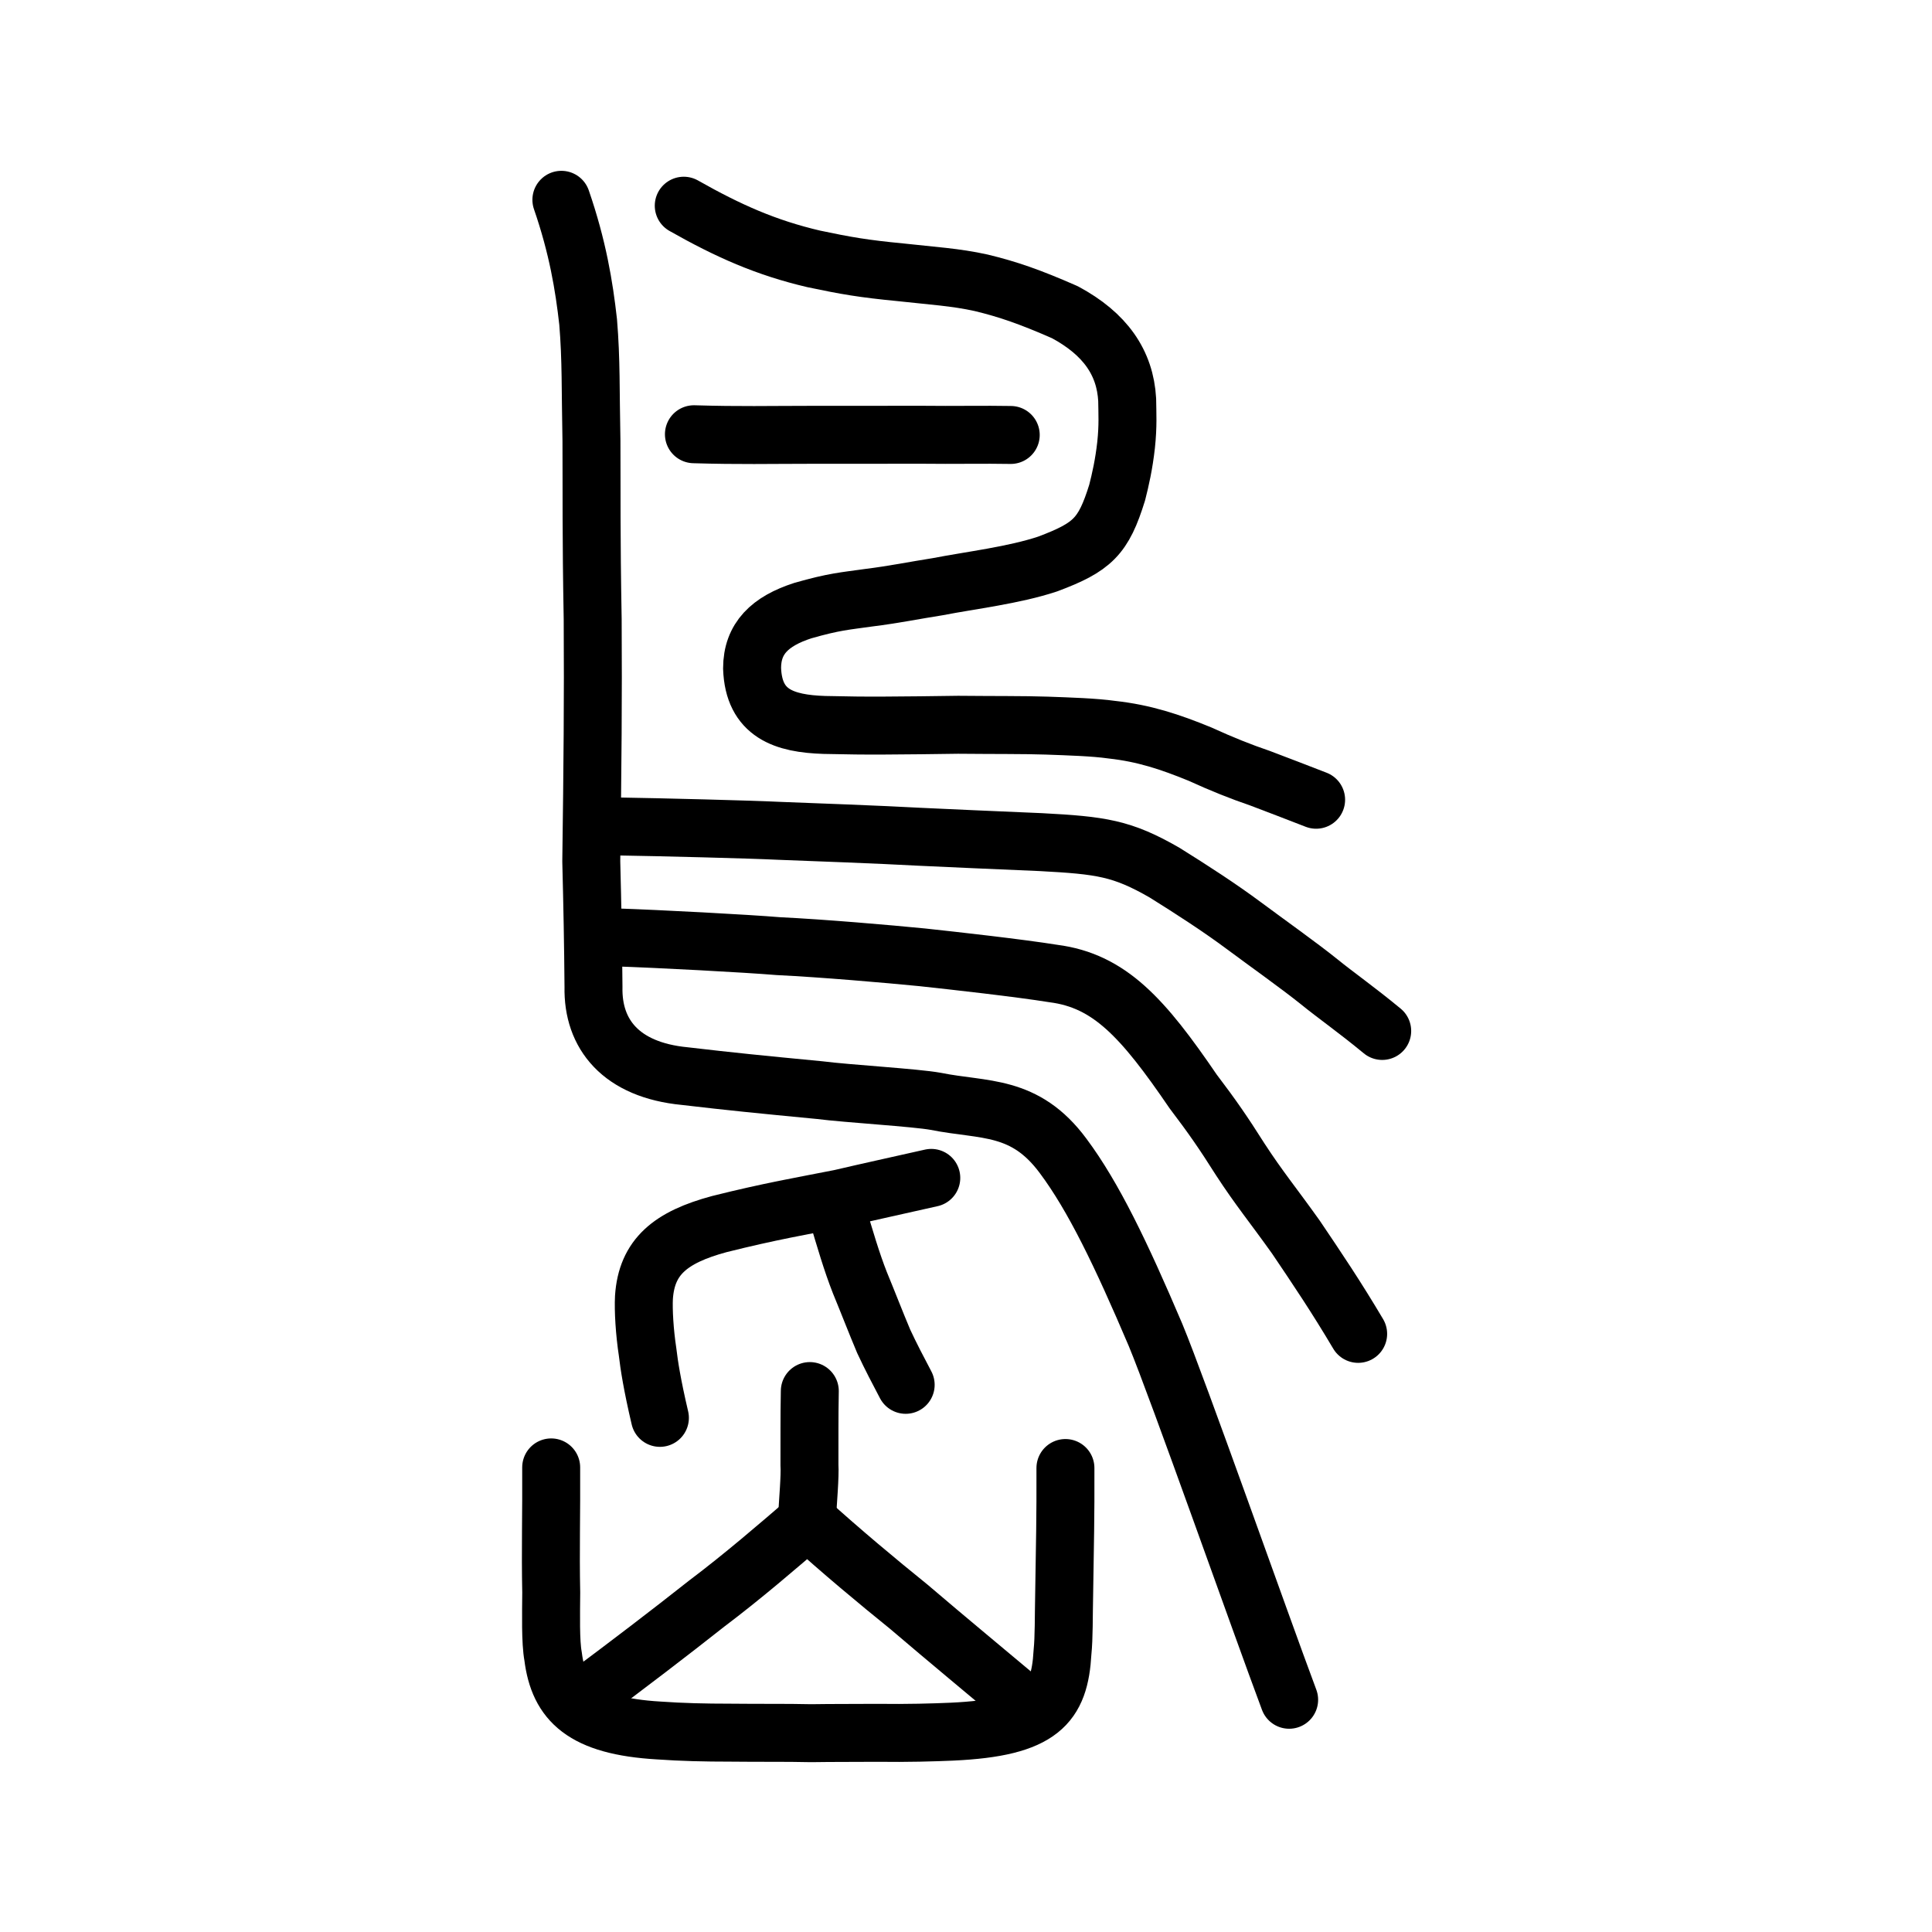 <?xml version="1.0" encoding="UTF-8" standalone="no"?>
<!-- Created with Inkscape (http://www.inkscape.org/) -->

<svg
   xmlns:dc="http://purl.org/dc/elements/1.1/"
   xmlns:cc="http://creativecommons.org/ns#"
   xmlns:rdf="http://www.w3.org/1999/02/22-rdf-syntax-ns#"
   xmlns:svg="http://www.w3.org/2000/svg"
   xmlns="http://www.w3.org/2000/svg"
   xmlns:sodipodi="http://sodipodi.sourceforge.net/DTD/sodipodi-0.dtd"
   xmlns:inkscape="http://www.inkscape.org/namespaces/inkscape"
   width="200px"
   height="200px"
   viewBox="0 0 200 200"
   version="1.1"
   id="SVGRoot"
   inkscape:version="0.92.3 (2405546, 2018-03-11)"
   sodipodi:docname="3800ss.svg">
  <sodipodi:namedview
     id="base"
     pagecolor="#ffffff"
     bordercolor="#666666"
     borderopacity="1.0"
     inkscape:pageopacity="0.0"
     inkscape:pageshadow="2"
     inkscape:zoom="1.4142136"
     inkscape:cx="235.66753"
     inkscape:cy="11.061697"
     inkscape:document-units="px"
     inkscape:current-layer="layer1"
     showgrid="true"
     inkscape:window-width="1257"
     inkscape:window-height="855"
     inkscape:window-x="69"
     inkscape:window-y="137"
     inkscape:window-maximized="0"
     showguides="false"
     inkscape:snap-global="false">
    <inkscape:grid
       type="xygrid"
       id="grid6085" />
  </sodipodi:namedview>
  <defs
     id="defs5523" />
  <g
     id="layer1"
     inkscape:groupmode="layer"
     inkscape:label="レイヤー 1">
    <path
       style="opacity:1;vector-effect:none;fill:none;fill-opacity:1;stroke:#000000;stroke-width:6;stroke-linecap:round;stroke-linejoin:round;stroke-miterlimit:4;stroke-dasharray:none;stroke-dashoffset:0;stroke-opacity:1"
       d="m 68.313,146.777 c -0.807,-3.441 -1.115,-5.454 -1.276,-6.829 -0.314,-2.071 -0.444,-4.303 -0.376,-5.634 0.276,-4.219 2.764,-6.239 7.807,-7.598 5.27,-1.322 8.611,-1.882 12.516,-2.654 3.232,-0.755 5.305,-1.197 9.422,-2.127"
       id="path6087-1"
       inkscape:connector-curvature="0"
       sodipodi:nodetypes="cccccc" />
    <path
       style="opacity:1;vector-effect:none;fill:none;fill-opacity:1;stroke:#000000;stroke-width:6;stroke-linecap:round;stroke-linejoin:round;stroke-miterlimit:4;stroke-dasharray:none;stroke-dashoffset:0;stroke-opacity:1"
       d="m 93.755,143.357 c -0.787,-1.492 -1.525,-2.897 -2.276,-4.504 -0.816,-1.935 -1.616,-4.013 -2.461,-6.061 -0.845,-2.136 -1.59,-4.69 -2.304,-7.101"
       id="path834-98"
       inkscape:connector-curvature="0"
       sodipodi:nodetypes="cccc" />
    <path
       style="opacity:1;vector-effect:none;fill:none;fill-opacity:1;stroke:#000000;stroke-width:6;stroke-linecap:round;stroke-linejoin:round;stroke-miterlimit:4;stroke-dasharray:none;stroke-dashoffset:0;stroke-opacity:1"
       d="m 133.452,175.959 c -3.054,-8.158 -11.473,-32.084 -13.829,-37.76 -3.572,-8.392 -6.418,-14.311 -9.563,-18.532 -3.981,-5.379 -8.162,-4.648 -13.188,-5.656 -2.12,-0.387 -9.051,-0.784 -12.043,-1.163 -6.146,-0.589 -9.21,-0.894 -13.934,-1.449 -6.625,-0.635 -9.561,-4.357 -9.456,-9.223 -0.037,-4.472 -0.112,-8.375 -0.23,-13.012 0.137,-10.072 0.195,-16.742 0.146,-25.048 -0.159,-8.796 -0.101,-13.207 -0.127,-18.468 -0.109,-5.325 -0.016,-8.369 -0.343,-12.313 -0.421,-3.764 -1.089,-7.781 -2.77,-12.651"
       id="path835"
       inkscape:connector-curvature="0"
       sodipodi:nodetypes="cccccccccccc" />
    <path
       style="opacity:1;vector-effect:none;fill:none;fill-opacity:1;stroke:#000000;stroke-width:6;stroke-linecap:round;stroke-linejoin:round;stroke-miterlimit:4;stroke-dasharray:none;stroke-dashoffset:0;stroke-opacity:1"
       d="m 143.085,106.724 c -2.674,-2.208 -4.792,-3.683 -6.532,-5.097 -2.009,-1.62 -5.427,-4.045 -7.783,-5.799 -2.51,-1.868 -5.374,-3.719 -8.213,-5.492 C 116.16,87.805 114.01,87.509 107.745,87.176 102.12,86.943 98.898,86.788 95.146,86.619 91.356,86.407 83.664,86.118 80.631,86.006 77.7,85.862 68.604,85.629 63.565,85.548"
       id="path6087-1-98-6"
       inkscape:connector-curvature="0"
       sodipodi:nodetypes="cccccccc" />
    <path
       style="opacity:1;vector-effect:none;fill:none;fill-opacity:1;stroke:#000000;stroke-width:6;stroke-linecap:round;stroke-linejoin:round;stroke-miterlimit:4;stroke-dasharray:none;stroke-dashoffset:0;stroke-opacity:1"
       d="m 140.596,138.082 c -2.254,-3.804 -4.227,-6.736 -6.45,-10.026 -2.366,-3.319 -3.805,-5.039 -5.759,-8.043 -1.731,-2.737 -2.876,-4.398 -4.879,-7.035 -5.184,-7.601 -8.644,-11.447 -14.446,-12.197 C 105.423,100.199 98.918,99.473 95.469,99.101 91.841,98.744 85.249,98.172 80.581,97.945 77.241,97.667 68.205,97.187 63.616,97.035"
       id="path6087-1-98-6-0"
       inkscape:connector-curvature="0"
       sodipodi:nodetypes="cccccccc" />
    <path
       style="fill:none;stroke:#000000;stroke-width:6;stroke-linecap:round;stroke-linejoin:round;stroke-miterlimit:4;stroke-dasharray:none;stroke-opacity:1"
       d="m 71.834,44.953 c 4.669,0.141 7.953,0.059 12.008,0.059 3.859,0.009 7.857,-0.015 11.68,-0.006 2.999,0.04 6.563,-0.031 9.109,0.021"
       id="path4568-3-6-6-0"
       inkscape:connector-curvature="0"
       sodipodi:nodetypes="cccc" />
    <path
       style="opacity:1;vector-effect:none;fill:none;fill-opacity:1;stroke:#000000;stroke-width:6;stroke-linecap:round;stroke-linejoin:round;stroke-miterlimit:4;stroke-dasharray:none;stroke-dashoffset:0;stroke-opacity:1"
       d="m 70.782,21.295 c 4.603,2.607 8.498,4.346 13.464,5.507 3.331,0.701 5.098,1.012 8.975,1.385 3.273,0.366 5.683,0.497 8.348,1.088 2.789,0.672 5.059,1.462 8.669,3.046 4.17,2.24 6.235,5.223 6.447,9.063 0.017,1.447 0.101,2.669 -0.112,4.673 -0.225,2.027 -0.588,3.611 -0.927,4.939 -1.416,4.553 -2.534,5.64 -7.19,7.389 -3.508,1.165 -7.93,1.68 -11.387,2.349 -2.328,0.364 -4.579,0.825 -7.109,1.137 -2.513,0.356 -3.582,0.403 -6.854,1.339 -3.389,1.098 -5.245,2.867 -5.251,5.97 0.164,4.707 3.333,5.731 7.484,5.866 2.056,0.052 4.572,0.08 6.222,0.064 1.993,-0.001 5.274,-0.052 7.623,-0.082 3.622,0.036 6.958,0.009 9.14,0.086 2.406,0.087 4.943,0.165 6.774,0.423 3.342,0.369 6.008,1.251 9.128,2.529 2.251,1.03 4.275,1.837 6.166,2.477 1.852,0.69 3.91,1.502 5.852,2.246"
       id="path866-6"
       inkscape:connector-curvature="0"
       sodipodi:nodetypes="ccccccccccccccccccccc" />
    <path
       style="opacity:1;vector-effect:none;fill:none;fill-opacity:1;stroke:#000000;stroke-width:6;stroke-linecap:round;stroke-linejoin:miter;stroke-miterlimit:4;stroke-dasharray:none;stroke-dashoffset:0;stroke-opacity:1"
       d="m 83.831,144.003 c -0.053,3.004 -0.027,4.56 -0.037,7.613 0.074,1.247 -0.153,3.643 -0.261,5.701"
       id="path6087-2"
       inkscape:connector-curvature="0"
       sodipodi:nodetypes="ccc" />
    <path
       style="opacity:1;vector-effect:none;fill:none;fill-opacity:1;stroke:#000000;stroke-width:6;stroke-linecap:round;stroke-linejoin:round;stroke-miterlimit:4;stroke-dasharray:none;stroke-dashoffset:0;stroke-opacity:1"
       d="m 60.664,175.561 c 4.401,-3.278 8.542,-6.438 12.517,-9.577 3.707,-2.792 7.35,-5.931 10.408,-8.567 3.518,3.188 7.233,6.282 10.477,8.902 4.352,3.713 7.835,6.577 12.055,10.123"
       id="path6755-3"
       inkscape:connector-curvature="0"
       sodipodi:nodetypes="ccccc" />
    <path
       style="fill:none;stroke:#000000;stroke-width:6;stroke-linecap:round;stroke-linejoin:round;stroke-miterlimit:4;stroke-dasharray:none;stroke-opacity:1"
       d="m 57.058,151.905 c 0.028,4.764 -0.086,8.586 0.005,12.947 -0.015,2.19 -0.089,5.118 0.194,6.621 0.584,4.675 3.122,7.209 10.932,7.666 2.389,0.169 4.751,0.226 7.428,0.226 3.236,0.037 5.645,-0.007 8.347,0.054 2.225,-0.036 4.825,-0.018 6.824,-0.037 3.165,0.043 5.903,-0.039 7.765,-0.122 9.219,-0.423 11.134,-2.805 11.436,-8.214 0.16,-1.565 0.119,-3.649 0.176,-6.238 0.076,-4.87 0.147,-7.716 0.128,-12.839"
       id="path4566-5"
       inkscape:connector-curvature="0"
       sodipodi:nodetypes="ccccccccccc" />
  </g>
</svg>
